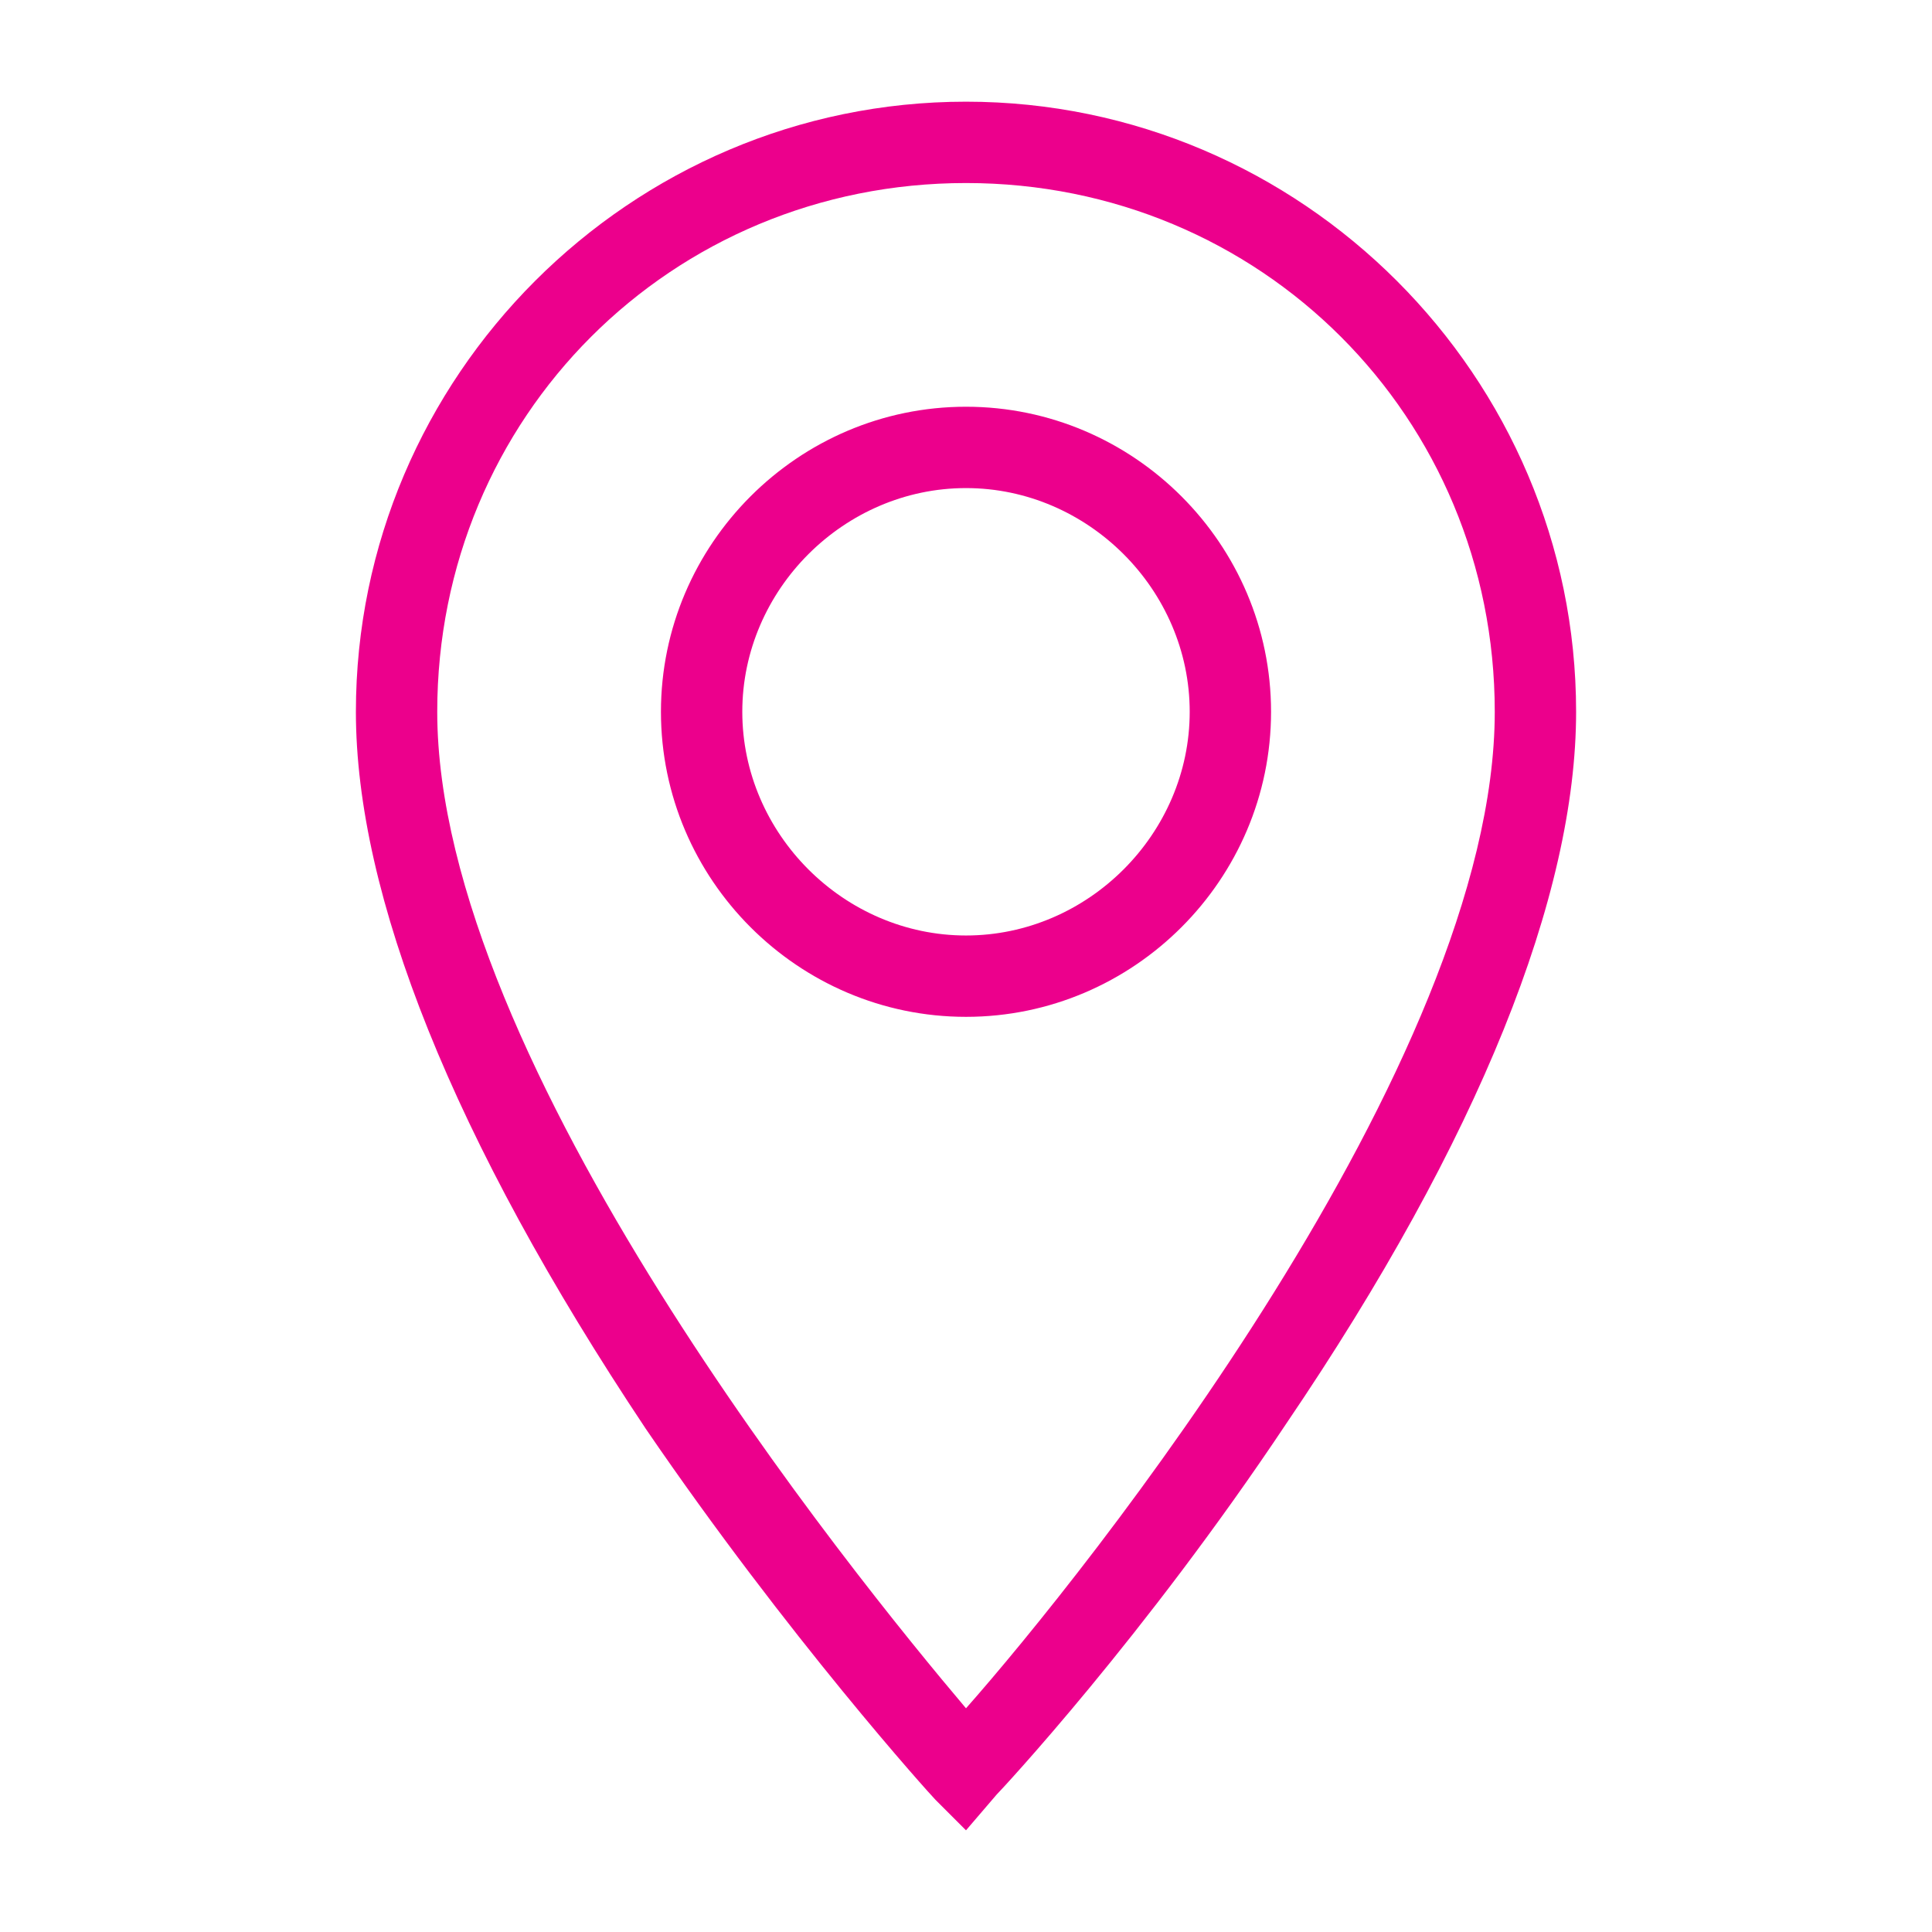 <?xml version="1.0" encoding="utf-8"?>
<!-- Generator: Adobe Illustrator 19.0.0, SVG Export Plug-In . SVG Version: 6.00 Build 0)  -->
<svg version="1.1" id="Layer_1" xmlns="http://www.w3.org/2000/svg" xmlns:xlink="http://www.w3.org/1999/xlink" x="0px" y="0px"
	 viewBox="0 0 38 38" style="enable-background:new 0 0 38 38;" xml:space="preserve">
<style type="text/css">
	.st0{fill:#EC008C;}
</style>
<g id="XMLID_3607_">
	<g id="XMLID_67_">
		<path id="XMLID_68_" class="st0" d="M19,36l-0.6-0.6c-0.1-0.1-2.9-3.2-5.7-7.3C8.9,22.4,7,17.6,7,14C7,7.4,12.4,2,19,2
			c6.6,0,12,5.4,12,12c0,3.6-1.9,8.4-5.7,14c-2.8,4.2-5.6,7.2-5.7,7.3L19,36z M19,3.6C13.2,3.6,8.6,8.2,8.6,14
			c0,6.9,8.2,17,10.4,19.6C21.3,31,29.4,20.9,29.4,14C29.4,8.2,24.8,3.6,19,3.6z M19,20c-3.3,0-6-2.7-6-6c0-3.3,2.7-6,6-6
			c3.3,0,6,2.7,6,6C25,17.3,22.3,20,19,20z M19,9.6c-2.4,0-4.4,2-4.4,4.4s2,4.4,4.4,4.4c2.4,0,4.4-2,4.4-4.4
			C23.4,11.6,21.4,9.6,19,9.6z"/>
	</g>
</g>
</svg>
